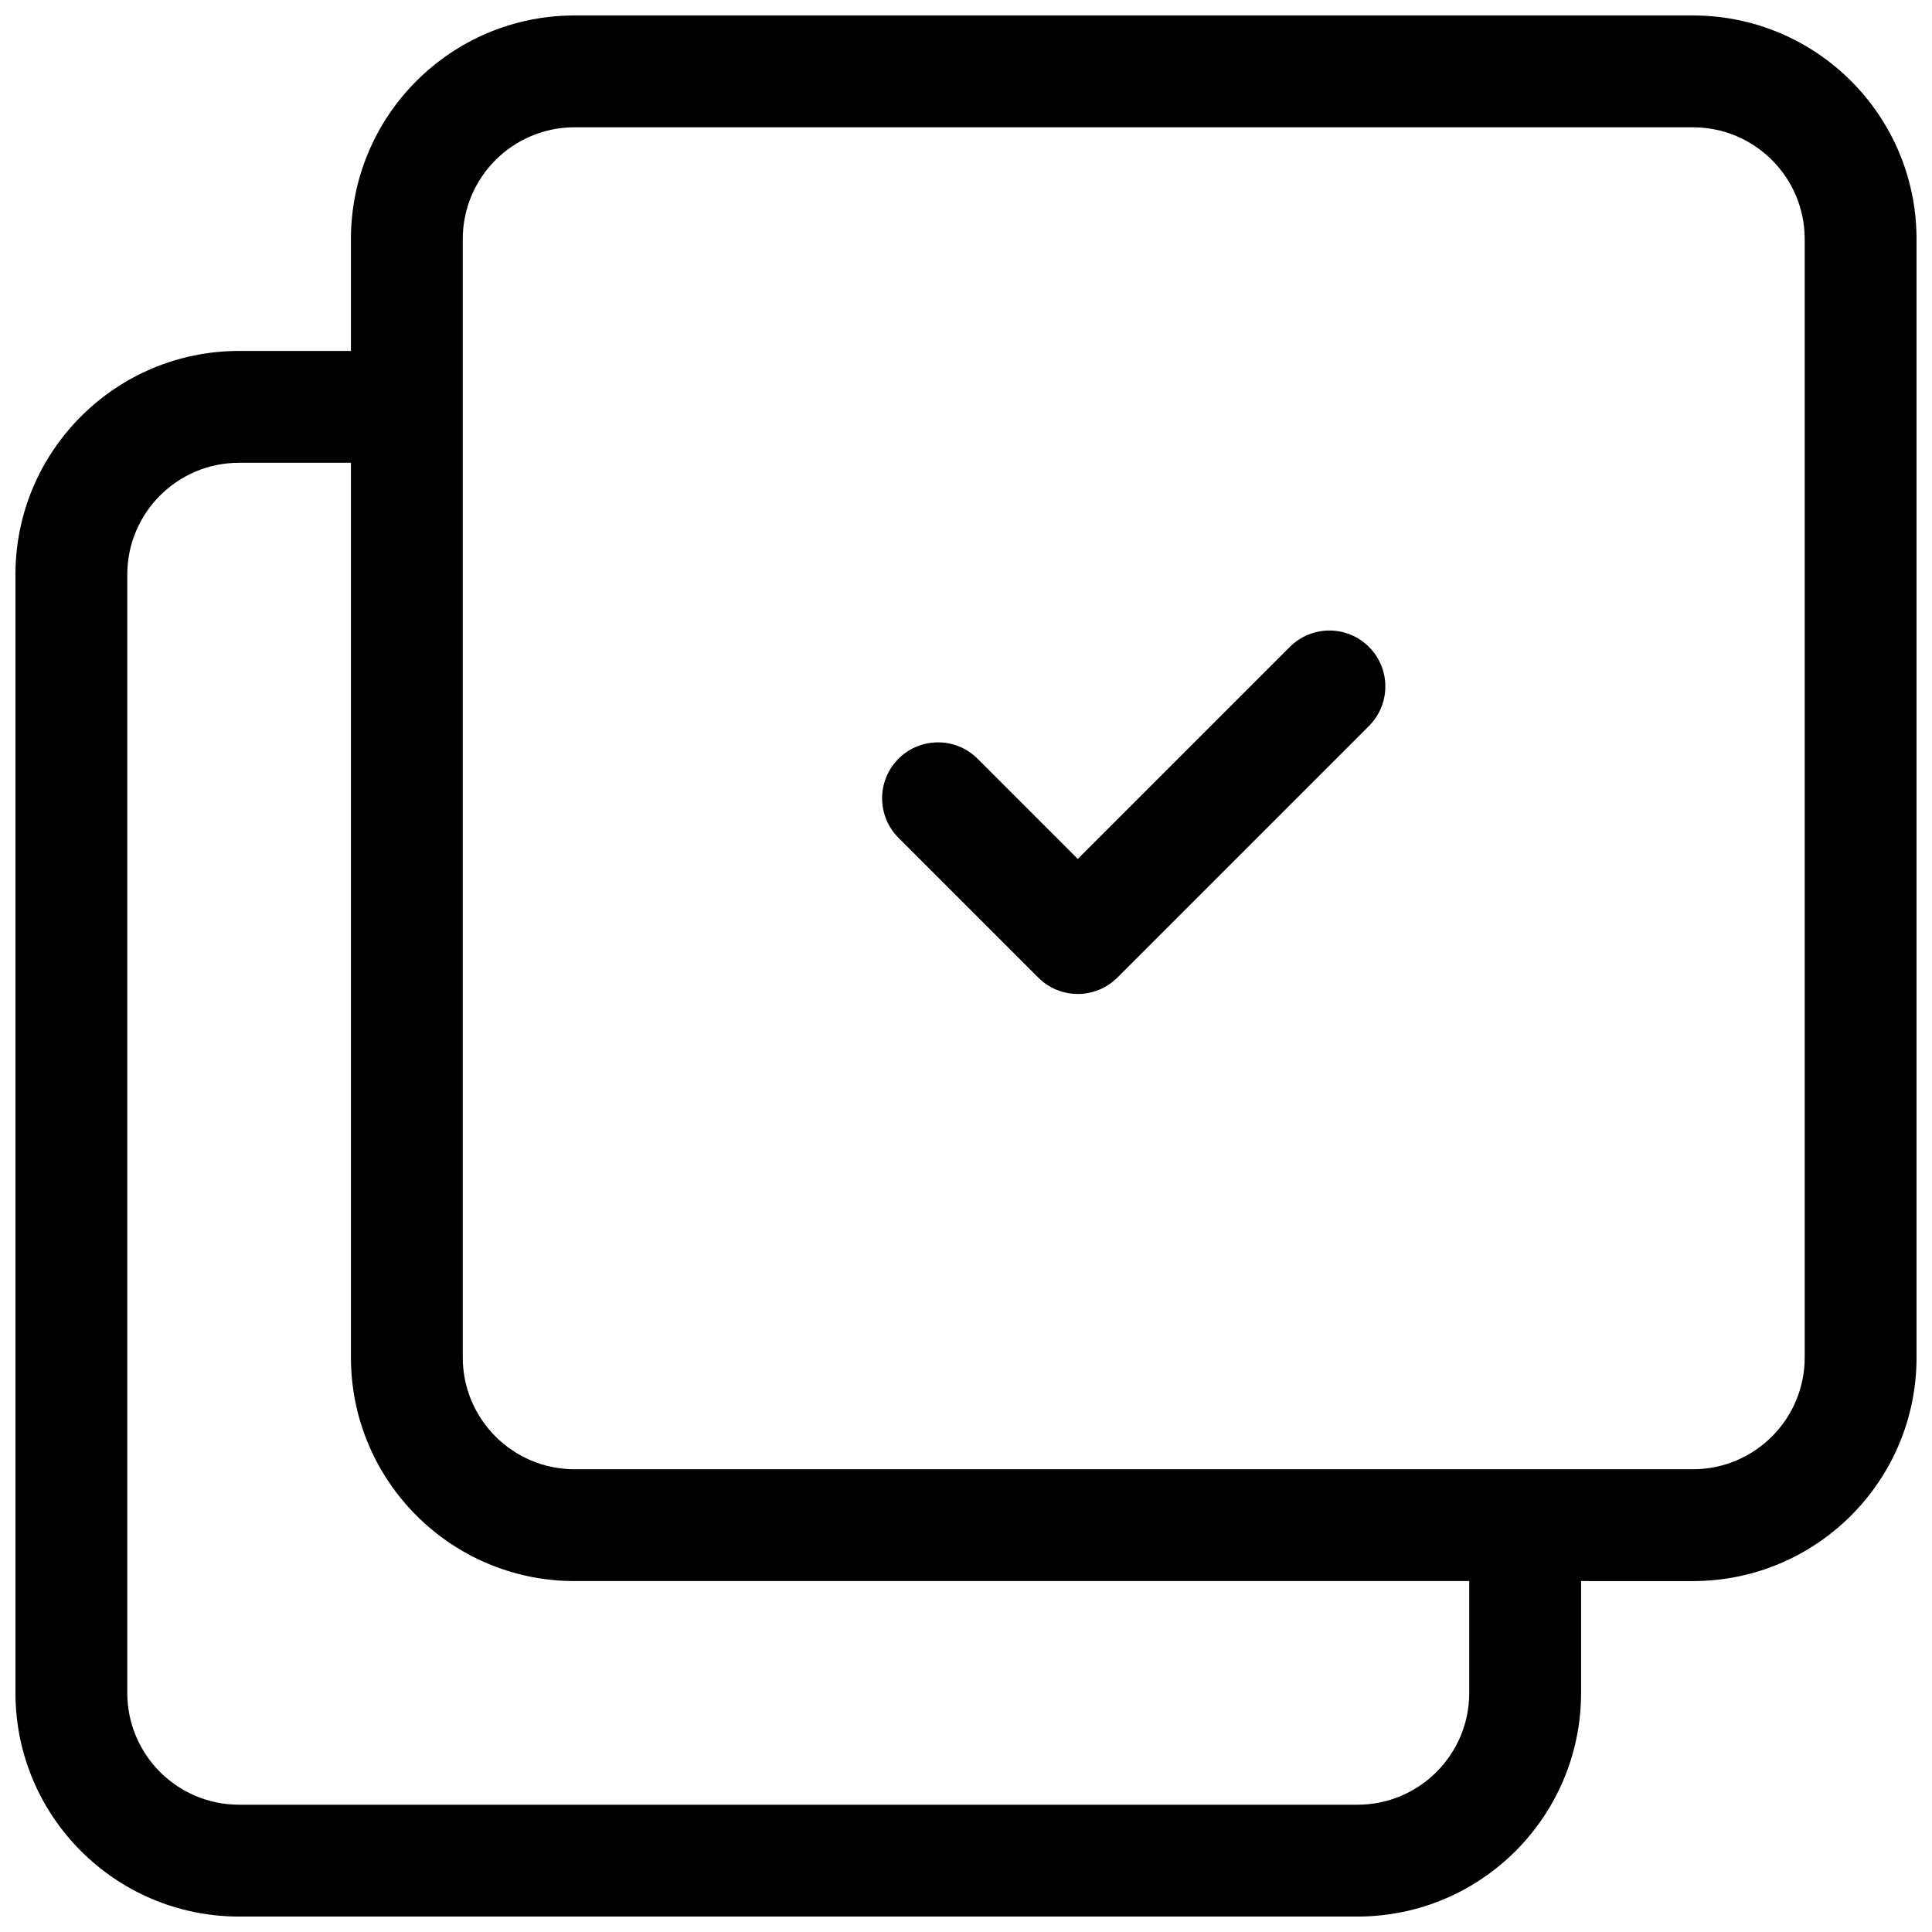 <?xml version="1.0" encoding="UTF-8"?>
<!-- Uploaded to: ICON Repo, www.iconrepo.com, Generator: ICON Repo Mixer Tools -->
<svg width="800px" height="800px" version="1.1" viewBox="144 144 512 512" xmlns="http://www.w3.org/2000/svg">
 <defs>
  <clipPath id="a">
   <path d="m148.09 148.09h503.81v503.81h-503.81z"/>
  </clipPath>
 </defs>
 <g clip-path="url(#a)">
  <path d="m563 563v29.637c0 32.734-26.539 59.27-59.273 59.27h-296.36c-32.738 0-59.273-26.535-59.273-59.27v-296.36c0-32.734 26.535-59.273 59.273-59.273h29.633v-29.633c0-32.738 26.539-59.273 59.273-59.273h296.36c32.734 0 59.27 26.535 59.27 59.273v296.36c0 32.734-26.535 59.273-59.27 59.273zm-326-296.36h-29.633c-16.371 0-29.637 13.27-29.637 29.637v296.36c0 16.367 13.266 29.633 29.637 29.633h296.36c16.367 0 29.637-13.266 29.637-29.633v-29.637h-237.09c-32.734 0-59.273-26.539-59.273-59.273zm59.273-88.906c-16.367 0-29.637 13.266-29.637 29.637v296.36c0 16.367 13.27 29.637 29.637 29.637h296.36c16.367 0 29.633-13.27 29.633-29.637v-296.36c0-16.371-13.266-29.637-29.633-29.637zm189.56 137.7c5.789-5.785 15.172-5.785 20.957 0 5.785 5.789 5.785 15.172 0 20.957l-66.68 66.68c-5.789 5.789-15.172 5.789-20.957 0l-37.043-37.043c-5.789-5.789-5.789-15.168 0-20.957 5.785-5.785 15.168-5.785 20.953 0l26.566 26.566z"/>
 </g>
</svg>